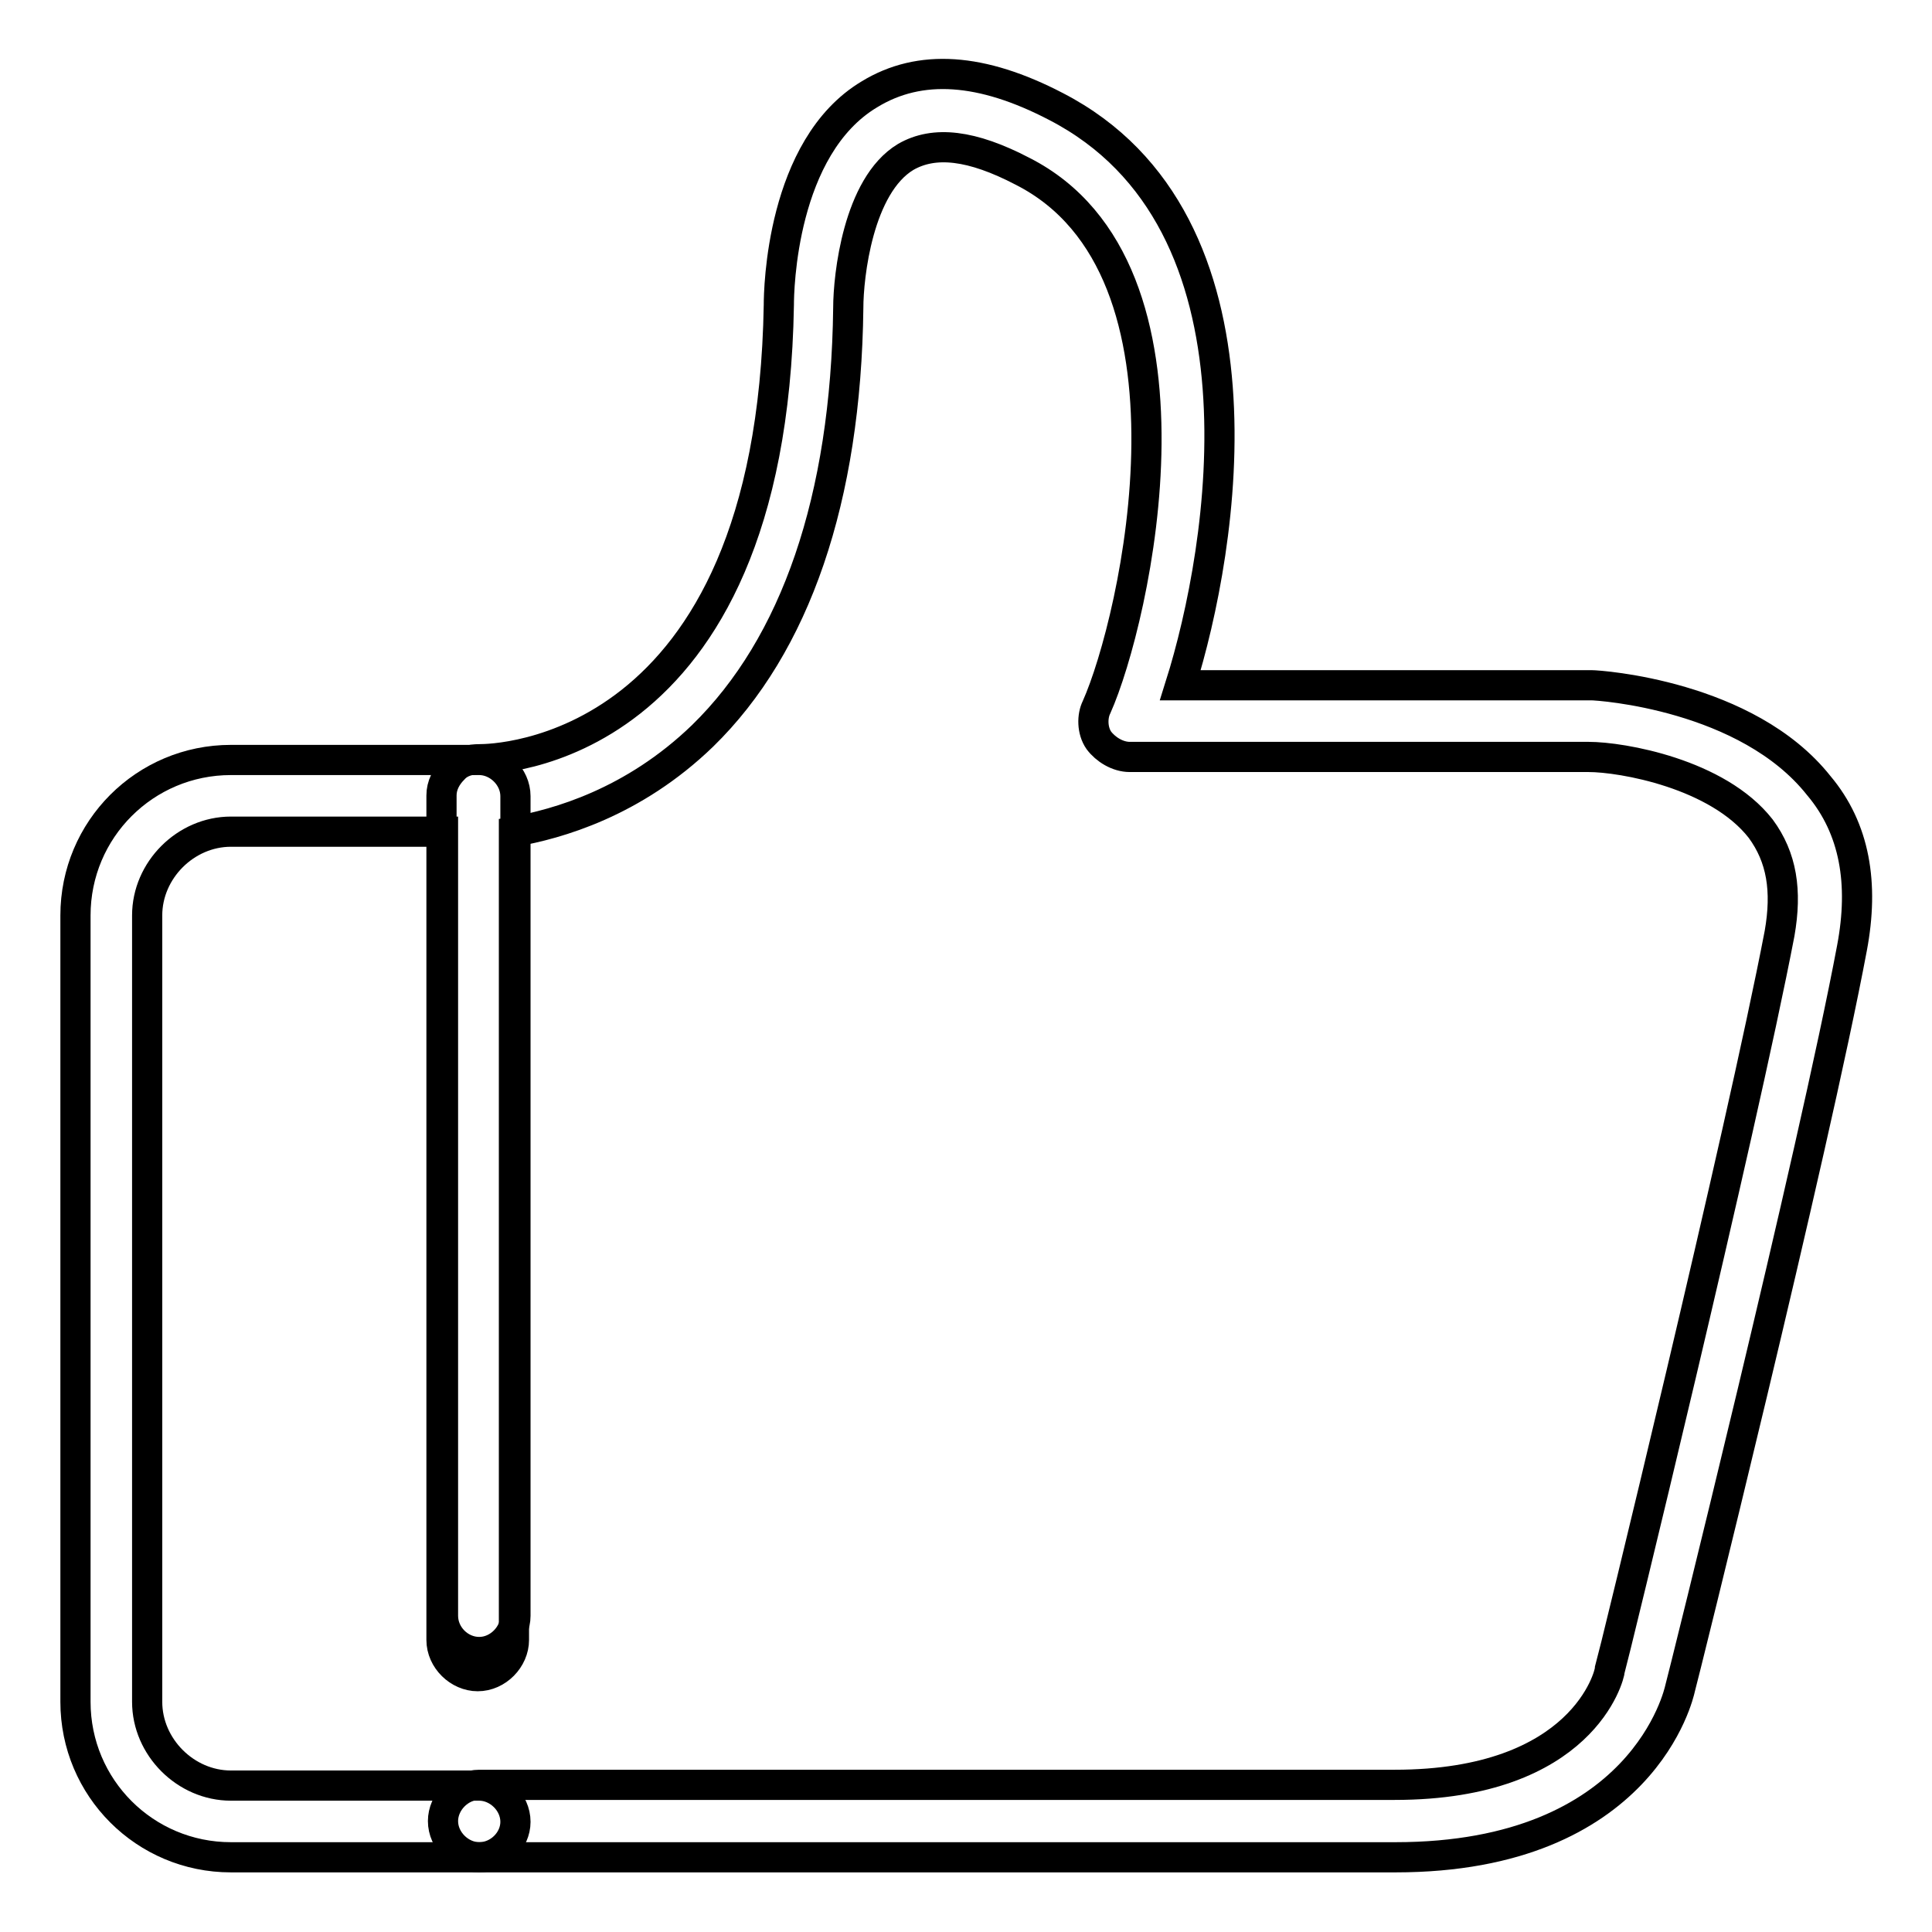 <?xml version="1.0" encoding="utf-8"?>
<!-- Svg Vector Icons : http://www.onlinewebfonts.com/icon -->
<!DOCTYPE svg PUBLIC "-//W3C//DTD SVG 1.1//EN" "http://www.w3.org/Graphics/SVG/1.1/DTD/svg11.dtd">
<svg version="1.1" xmlns="http://www.w3.org/2000/svg" xmlns:xlink="http://www.w3.org/1999/xlink" x="0px" y="0px" viewBox="0 0 256 256" enable-background="new 0 0 256 256" xml:space="preserve">
<g> <path stroke-width="4" fill-opacity="0" stroke="#000000"  d="M184.9,246.1H63.5c-2.5,0-4.8-2.2-4.8-4.8c0-2.5,2.2-4.8,4.8-4.8h121.3c25,0,28.5-14.6,28.5-15.2 c0.3-0.9,17.4-71,22.5-97.6c1-5.7,0.3-10.1-2.5-13.9c-5.7-7.3-18.4-9.5-22.8-9.5h-60.8c-1.6,0-3.2-1-4.1-2.2 c-0.9-1.3-0.9-3.2-0.3-4.4c5.1-11.4,15.8-58-9.8-71c-6.7-3.5-11.7-4.1-15.5-1.9c-6.3,3.8-7.6,15.8-7.6,20 c-0.3,25.3-7,44.7-19.3,56.7c-9.2,8.9-19.3,11.7-25,12.7v107.1c0,2.5-2.2,4.8-4.8,4.8c-2.5,0-4.8-2.2-4.8-4.8V105.4 c0-1.3,0.6-2.5,1.6-3.5c0.9-1,2.2-1.3,3.5-1.3c1.6,0,38.6-0.3,39.6-60.2c0-1.9,0.3-20.9,12-27.9c6.7-4.1,14.9-3.5,24.7,1.6 c29.5,15.2,22.2,58.6,16.5,76.7h54.5c1,0,20.6,1.3,30.1,13.3c4.8,5.7,6,13,4.4,21.5c-5.1,27.2-22.5,97.2-22.8,98.2 C222.5,224.2,217.8,246.1,184.9,246.1L184.9,246.1z"/> <path stroke-width="4" fill-opacity="0" stroke="#000000"  d="M63.5,246.1H30.6c-11.4,0-20.6-9.2-20.6-20.6V121.3c0-11.4,9.2-20.6,20.6-20.6h32.9c2.5,0,4.8,2.2,4.8,4.8 v108.6c0,2.5-2.2,4.8-4.8,4.8s-4.8-2.2-4.8-4.8V110.2H30.6c-6,0-11.1,5.1-11.1,11.1v104.2c0,6,5.1,11.1,11.1,11.1h32.9 c2.5,0,4.8,2.2,4.8,4.8C68.3,243.9,66.1,246.1,63.5,246.1z"/></g>
</svg>